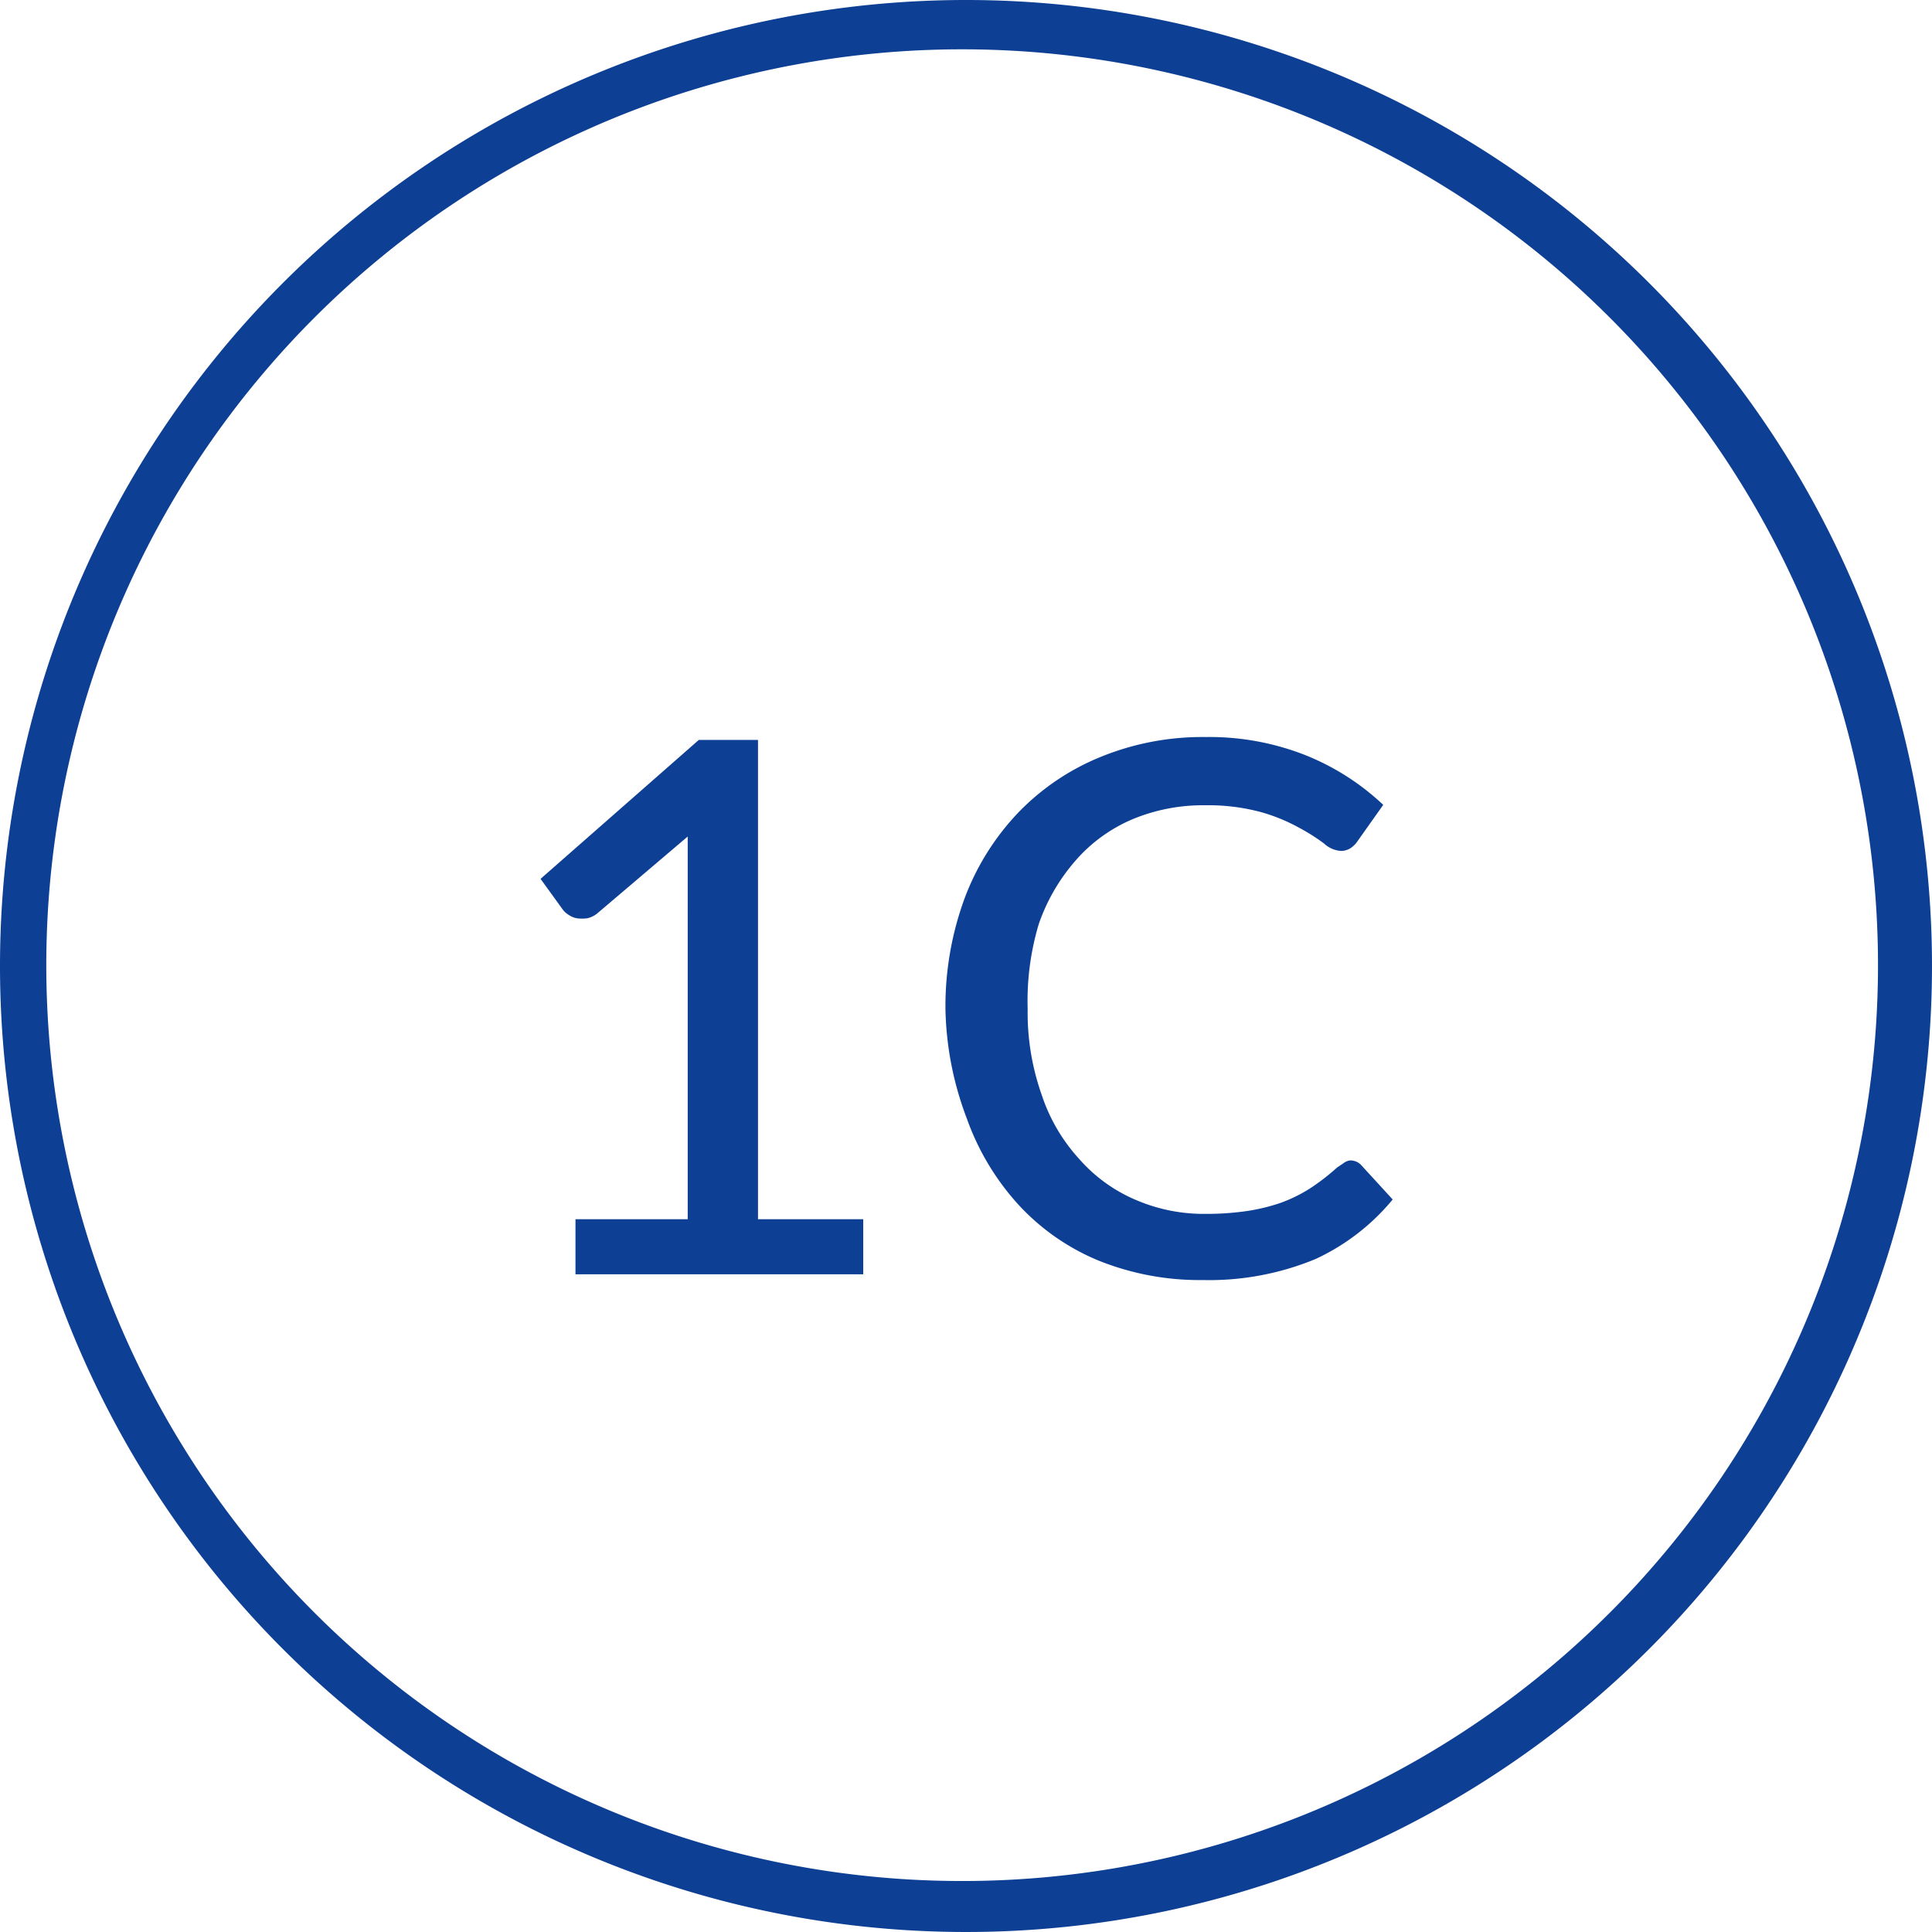 <svg xmlns="http://www.w3.org/2000/svg" width="47" height="47" viewBox="0 0 47 47">
  <g id="Calque_2" data-name="Calque 2">
    <g id="Calque_1-2" data-name="Calque 1">
      <g id="Calque_2-2" data-name="Calque 2">
        <g id="Calque_1-2-2" data-name="Calque 1-2">
          <g id="Groupe_1224" data-name="Groupe 1224">
            <g id="Groupe_1223" data-name="Groupe 1223">
              <g id="Groupe_1214" data-name="Groupe 1214">
                <g id="Groupe_1226" data-name="Groupe 1226">
                  <g id="Groupe_1225" data-name="Groupe 1225">
                    <path id="Ellipse_11773" data-name="Ellipse 11773" d="M23.5,1.2A22.28,22.28,0,1,0,32.18,3,22.3,22.3,0,0,0,23.5,1.2m0-1.2A23.5,23.5,0,1,1,0,23.5,23.5,23.5,0,0,1,23.5,0Z" style="fill: #0d3f94"/>
                  </g>
                  <g id="_1C" data-name=" 1C">
                    <g>
                      <path d="M21,29.66V31H14V29.66h2.73V20.35l-2.2,1.87a.58.58,0,0,1-.25.12,1,1,0,0,1-.24,0,.5.5,0,0,1-.2-.08.53.53,0,0,1-.14-.12l-.55-.76L17,18h1.44V29.66Z" style="fill: #0d3f94"/>
                      <path d="M32.84,28.23a.36.36,0,0,1,.28.12l.76.83A5.34,5.34,0,0,1,32,30.63a6.77,6.77,0,0,1-2.74.51,6.57,6.57,0,0,1-2.55-.48,5.5,5.5,0,0,1-1.94-1.36,6.19,6.19,0,0,1-1.25-2.09A7.87,7.87,0,0,1,23,24.54a7.62,7.62,0,0,1,.46-2.67,6.13,6.13,0,0,1,1.3-2.09,5.83,5.83,0,0,1,2-1.36,6.54,6.54,0,0,1,2.58-.49,6.36,6.36,0,0,1,2.44.45,6,6,0,0,1,1.87,1.2l-.63.89a.61.61,0,0,1-.16.16.43.43,0,0,1-.25.07.67.67,0,0,1-.4-.18,4.67,4.67,0,0,0-.6-.38,4.35,4.35,0,0,0-.92-.38,4.9,4.9,0,0,0-1.37-.17,4.46,4.46,0,0,0-1.77.34,3.8,3.8,0,0,0-1.38,1,4.64,4.64,0,0,0-.9,1.55A6.52,6.52,0,0,0,25,24.54a6,6,0,0,0,.34,2.09,4.3,4.3,0,0,0,.91,1.56,3.8,3.8,0,0,0,1.38,1,4.18,4.18,0,0,0,1.71.34,6.73,6.73,0,0,0,1-.07,4.67,4.67,0,0,0,.82-.2,3.61,3.61,0,0,0,.71-.35,5.29,5.29,0,0,0,.66-.51l.15-.1A.33.33,0,0,1,32.84,28.23Z" style="fill: #0d3f94"/>
                    </g>
                  </g>
                </g>
              </g>
            </g>
          </g>
        </g>
      </g>
    </g>
  </g>
</svg>
